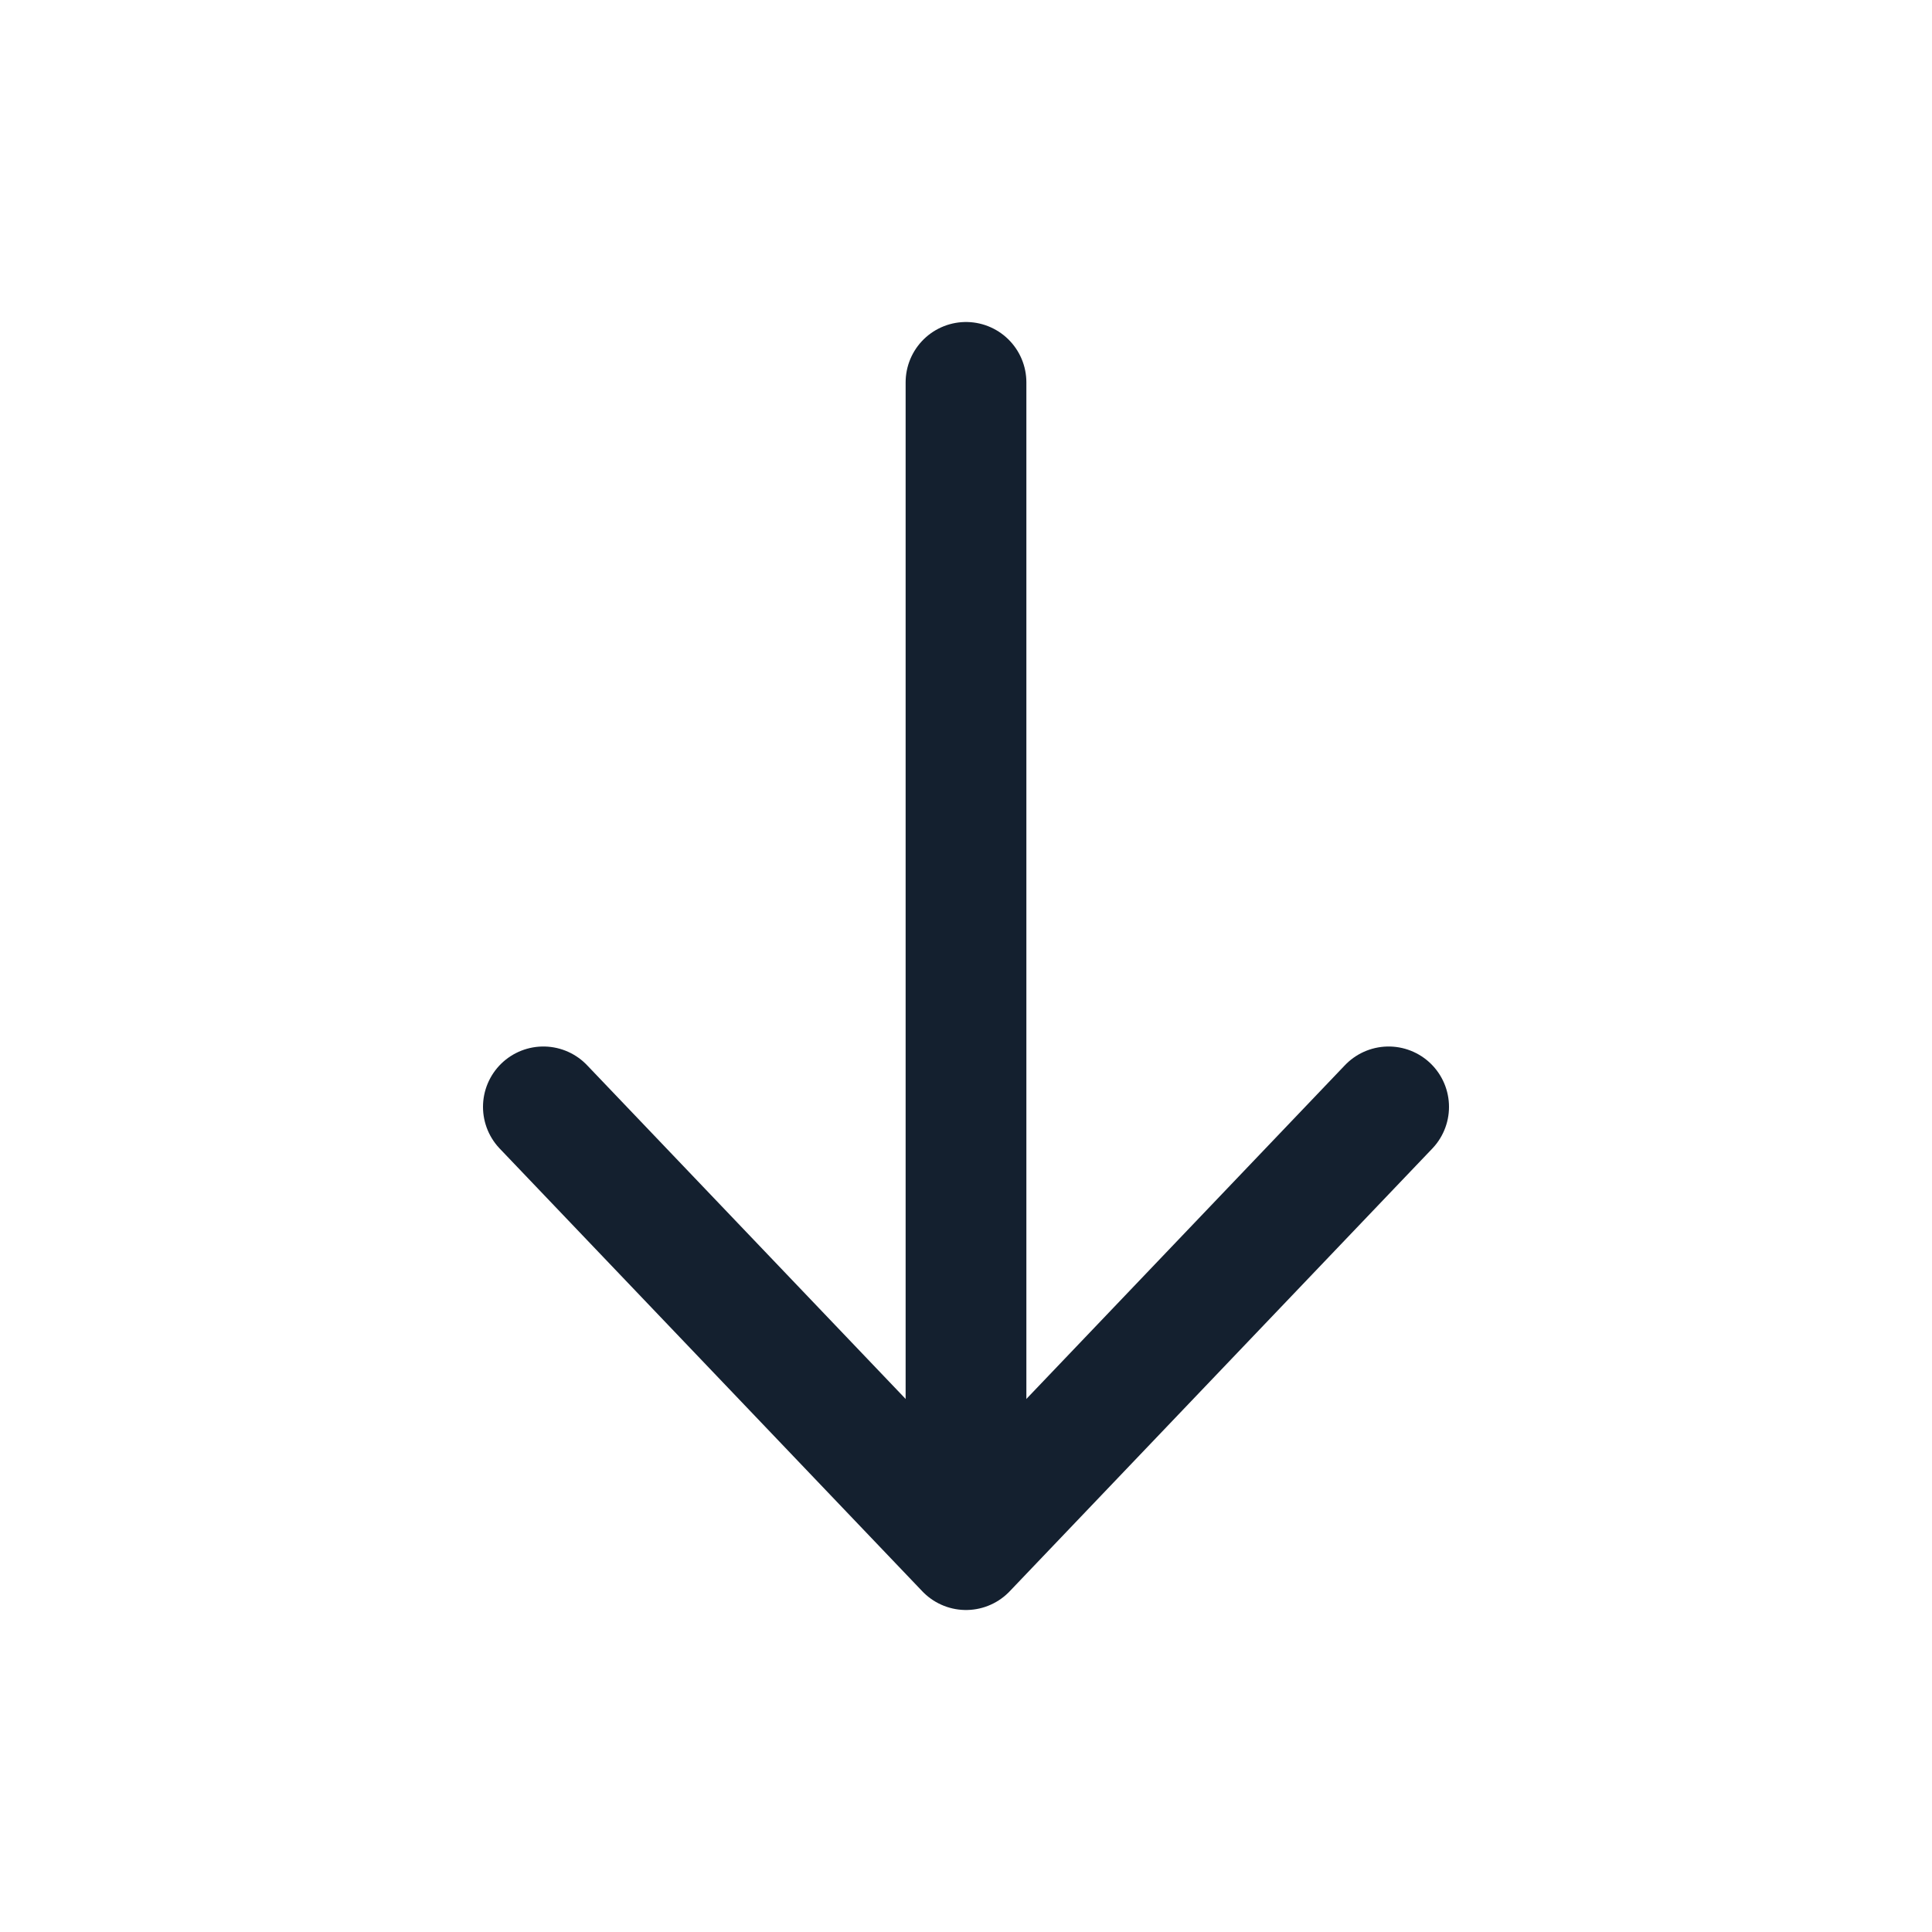 <svg width="24" height="24" viewBox="0 0 24 24" fill="none" xmlns="http://www.w3.org/2000/svg">
<path d="M17.25 13.75L12 19.25L6.75 13.75" stroke="#14202F" stroke-width="1.5" stroke-linecap="round" stroke-linejoin="round"/>
<path d="M12 18.25V4.75" stroke="#14202F" stroke-width="1.5" stroke-linecap="round" stroke-linejoin="round"/>
</svg>

